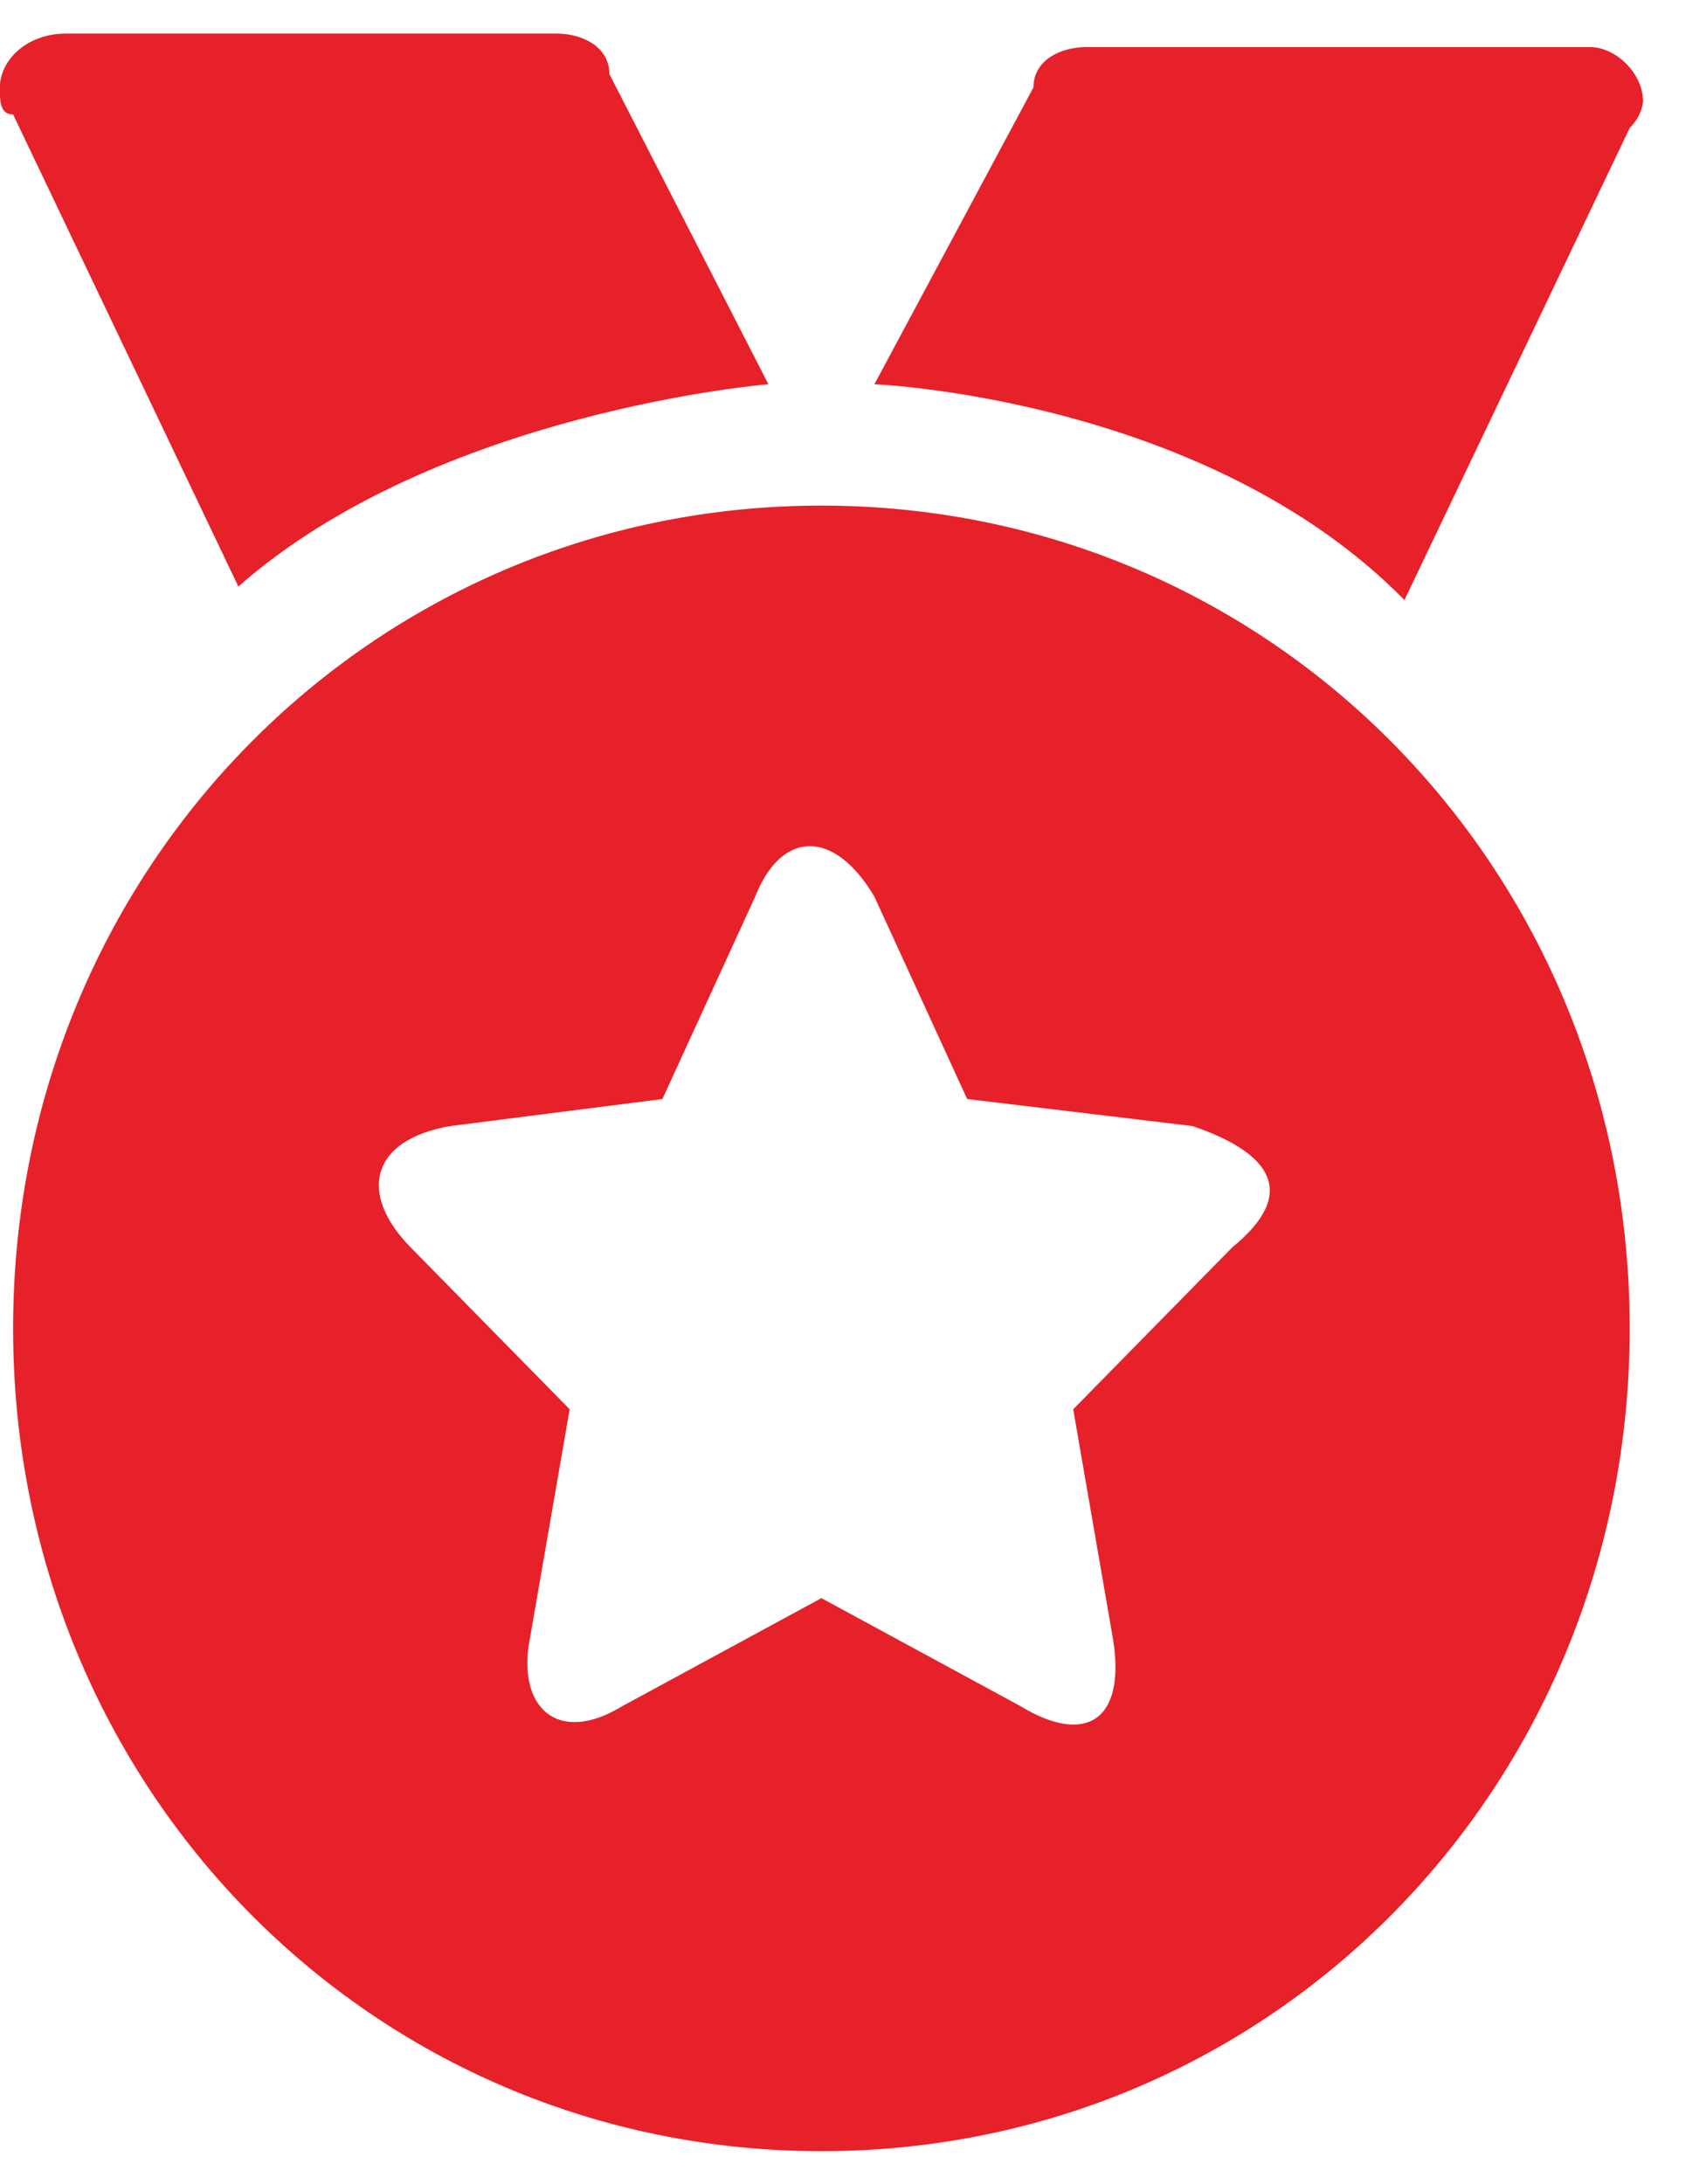 <svg 
 xmlns="http://www.w3.org/2000/svg"
 xmlns:xlink="http://www.w3.org/1999/xlink"
 width="25px" height="32px">
<path fill-rule="evenodd"  fill="rgb(230, 33, 41)"
 d="M12.037,7.408 C5.435,7.408 0.192,12.744 0.192,19.463 C0.192,26.183 5.435,31.519 12.037,31.519 C18.640,31.519 23.882,26.183 23.882,19.463 C23.882,12.744 18.640,7.408 12.037,7.408 L12.037,7.408 ZM18.057,18.277 L15.727,20.649 L16.309,24.009 C16.504,25.195 15.921,25.589 14.950,24.996 L12.037,23.416 L9.124,24.996 C8.154,25.589 7.571,24.996 7.765,24.009 L8.348,20.649 L6.018,18.277 C5.241,17.487 5.435,16.697 6.600,16.499 L9.707,16.103 L11.066,13.139 C11.455,12.151 12.232,12.151 12.814,13.139 L14.173,16.103 L17.474,16.499 C18.640,16.894 19.028,17.487 18.057,18.277 ZM23.882,1.875 C24.077,1.678 24.077,1.480 24.077,1.480 C24.077,1.085 23.688,0.690 23.300,0.690 L15.921,0.690 C15.533,0.690 15.144,0.887 15.144,1.282 L12.814,5.630 C12.814,5.630 17.669,5.827 20.581,8.792 L23.882,1.875 ZM11.260,5.630 L8.930,1.085 C8.930,0.690 8.542,0.492 8.154,0.492 L0.969,0.492 C0.386,0.492 -0.002,0.887 -0.002,1.282 C-0.002,1.480 -0.002,1.677 0.192,1.677 L3.493,8.594 C6.406,6.025 11.260,5.630 11.260,5.630 L11.260,5.630 Z"/>
</svg>